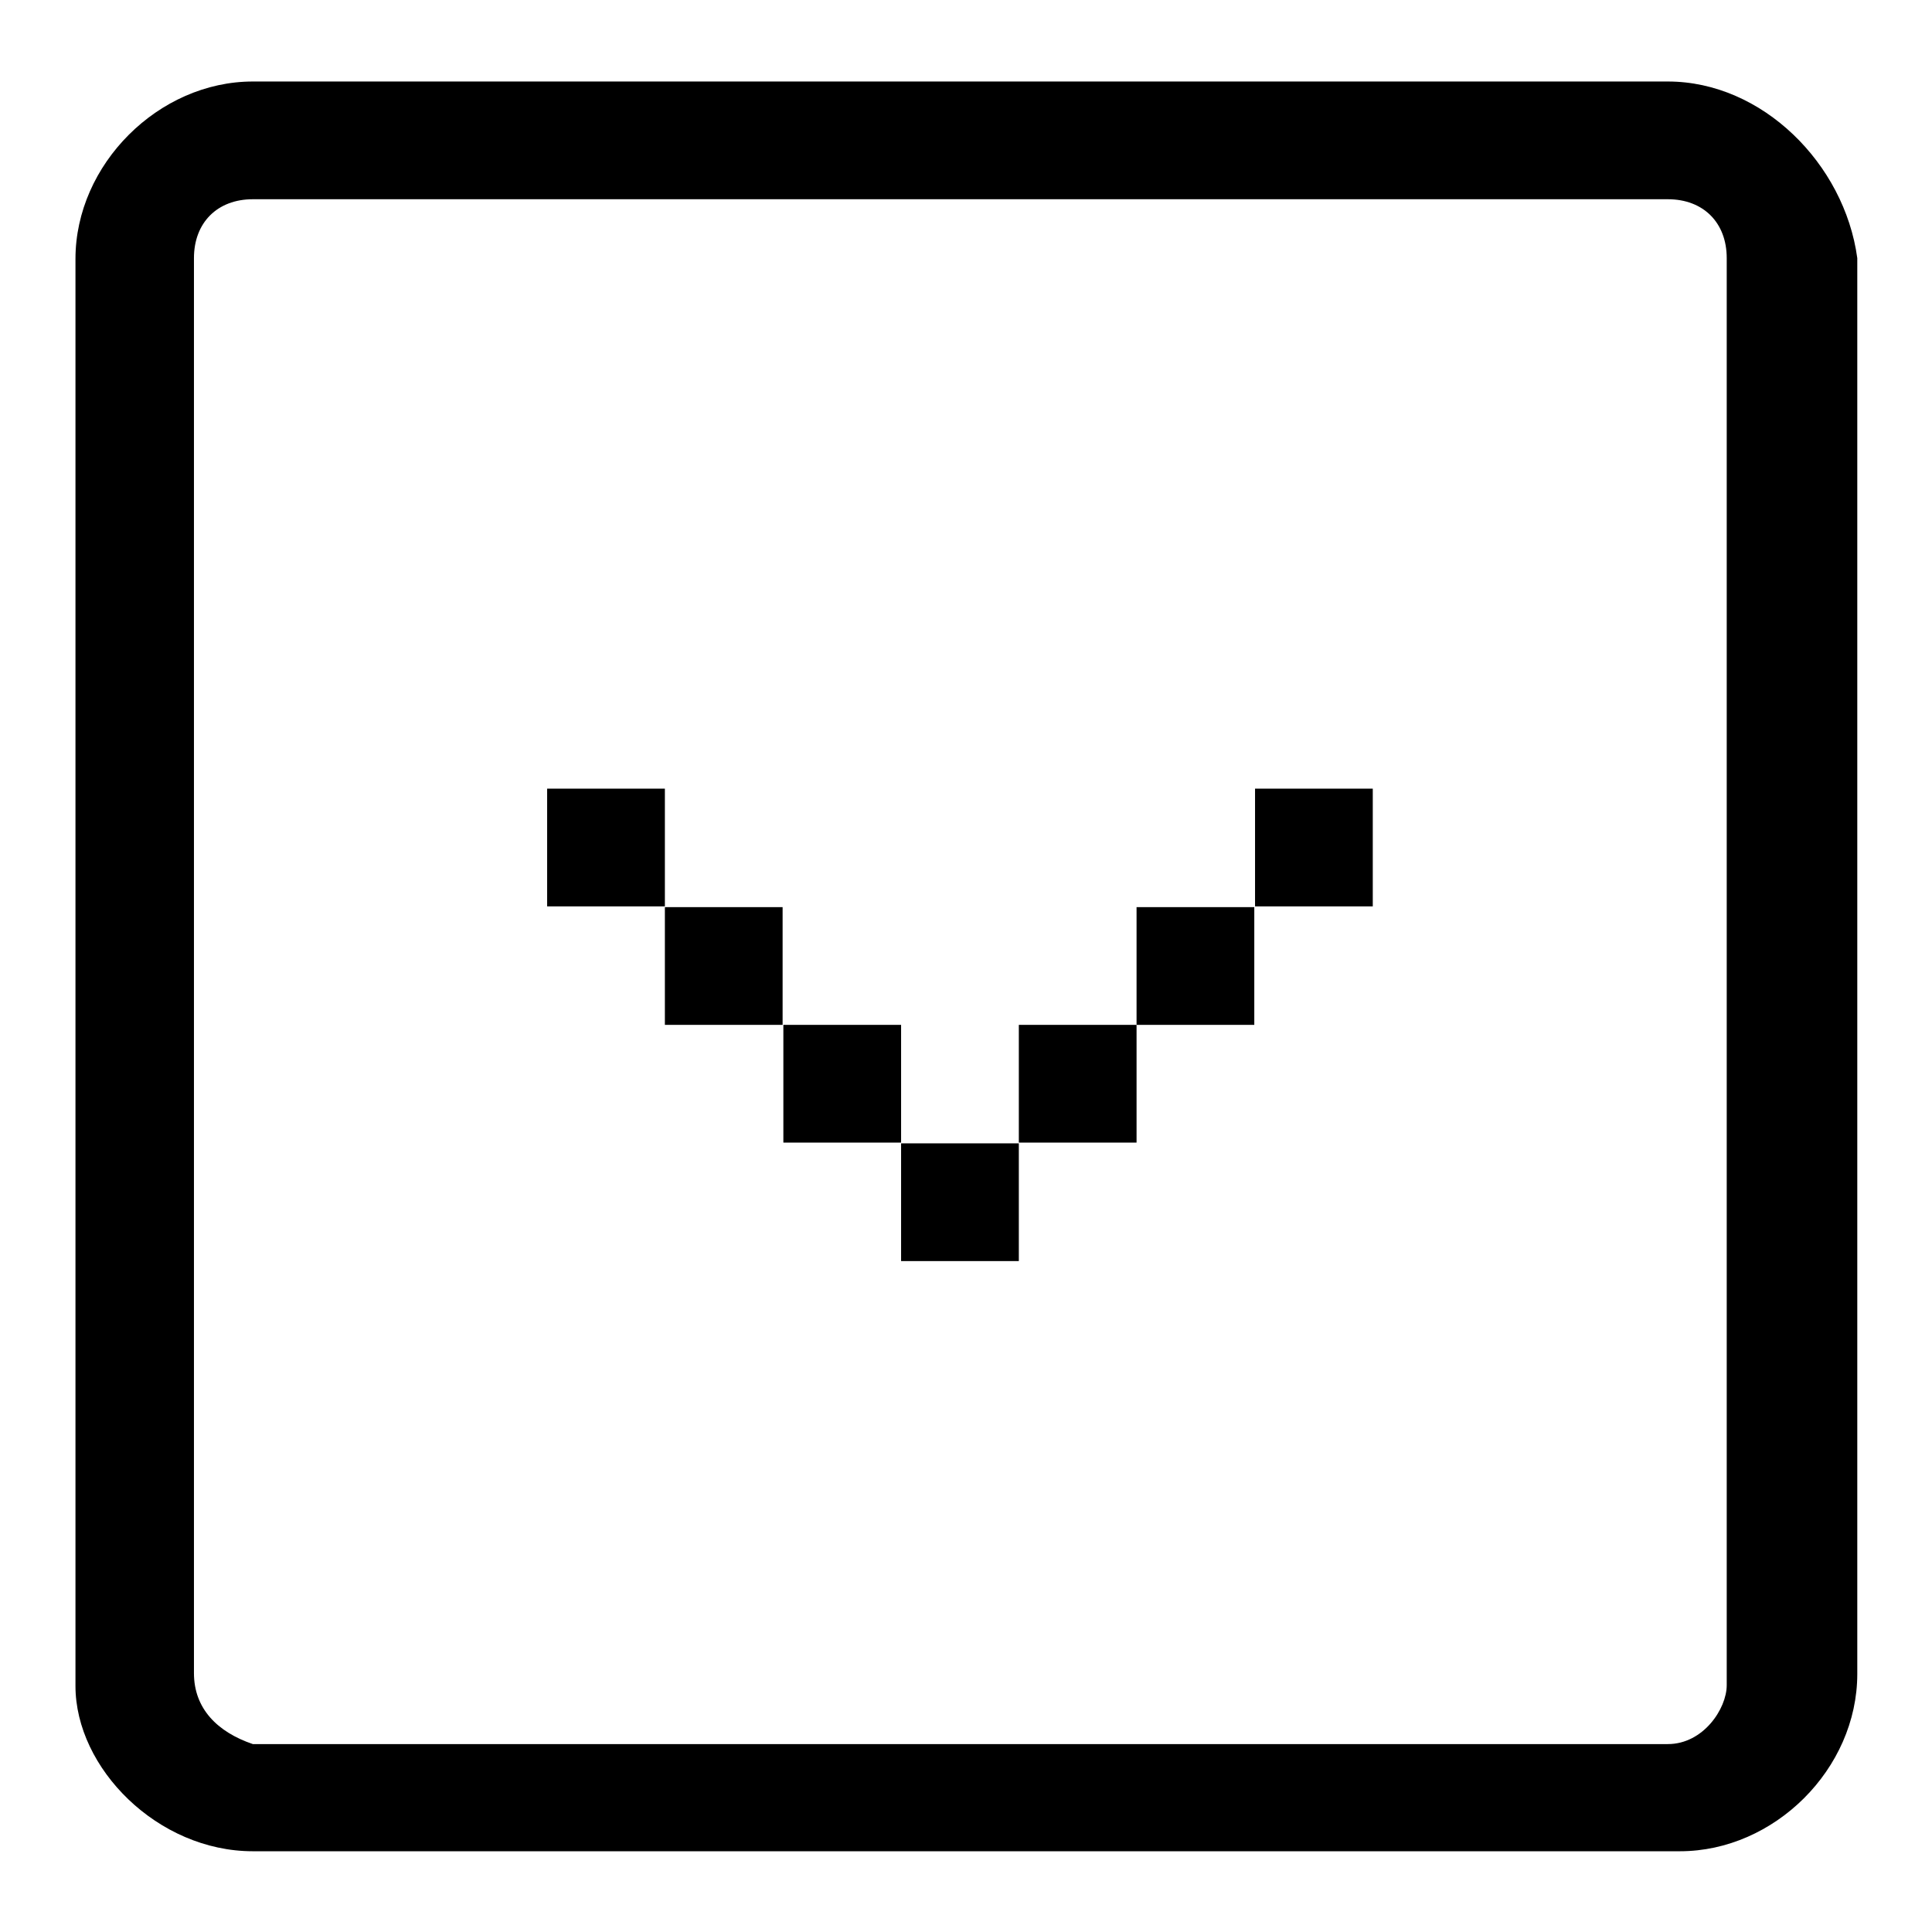 <?xml version="1.0" encoding="utf-8"?>
<!-- Svg Vector Icons : http://www.onlinewebfonts.com/icon -->
<!DOCTYPE svg PUBLIC "-//W3C//DTD SVG 1.1//EN" "http://www.w3.org/Graphics/SVG/1.1/DTD/svg11.dtd">
<svg version="1.1" xmlns="http://www.w3.org/2000/svg" xmlns:xlink="http://www.w3.org/1999/xlink" x="0px" y="0px" viewBox="0 0 256 256" enable-background="new 0 0 256 256" xml:space="preserve">
<g><g><path fill="#000000" d="M221,26.4c4.7,0,7.8,3.1,7.8,7.8v189.1c0,3.1-3.1,7.8-7.8,7.8H33.5c-4.7-1.6-7.8-4.7-7.8-9.4V34.2c0-4.7,3.1-7.8,7.8-7.8H221 M221,10.8H33.5c-12.5,0-23.5,11-23.5,23.5v189.1c0,10.9,10.9,21.9,23.5,21.9h189.1c12.5,0,23.5-10.9,23.5-23.5V34.2C244.4,21.7,233.5,10.8,221,10.8L221,10.8z"/><path fill="#000000" d="M72.5,104.5h15.6v15.6H72.5V104.5z"/><path fill="#000000" d="M88.1,120.2h15.6v15.6H88.1V120.2L88.1,120.2z"/><path fill="#000000" d="M103.8,135.8h15.6v15.6h-15.6V135.8z"/><path fill="#000000" d="M166.3,104.5h15.6v15.6h-15.6V104.5z"/><path fill="#000000" d="M150.6,120.2h15.6v15.6h-15.6V120.2L150.6,120.2z"/><path fill="#000000" d="M135,135.8h15.6v15.6H135V135.8z"/><path fill="#000000" d="M119.4,151.5H135v15.6h-15.6V151.5z"/></g></g>
</svg>
